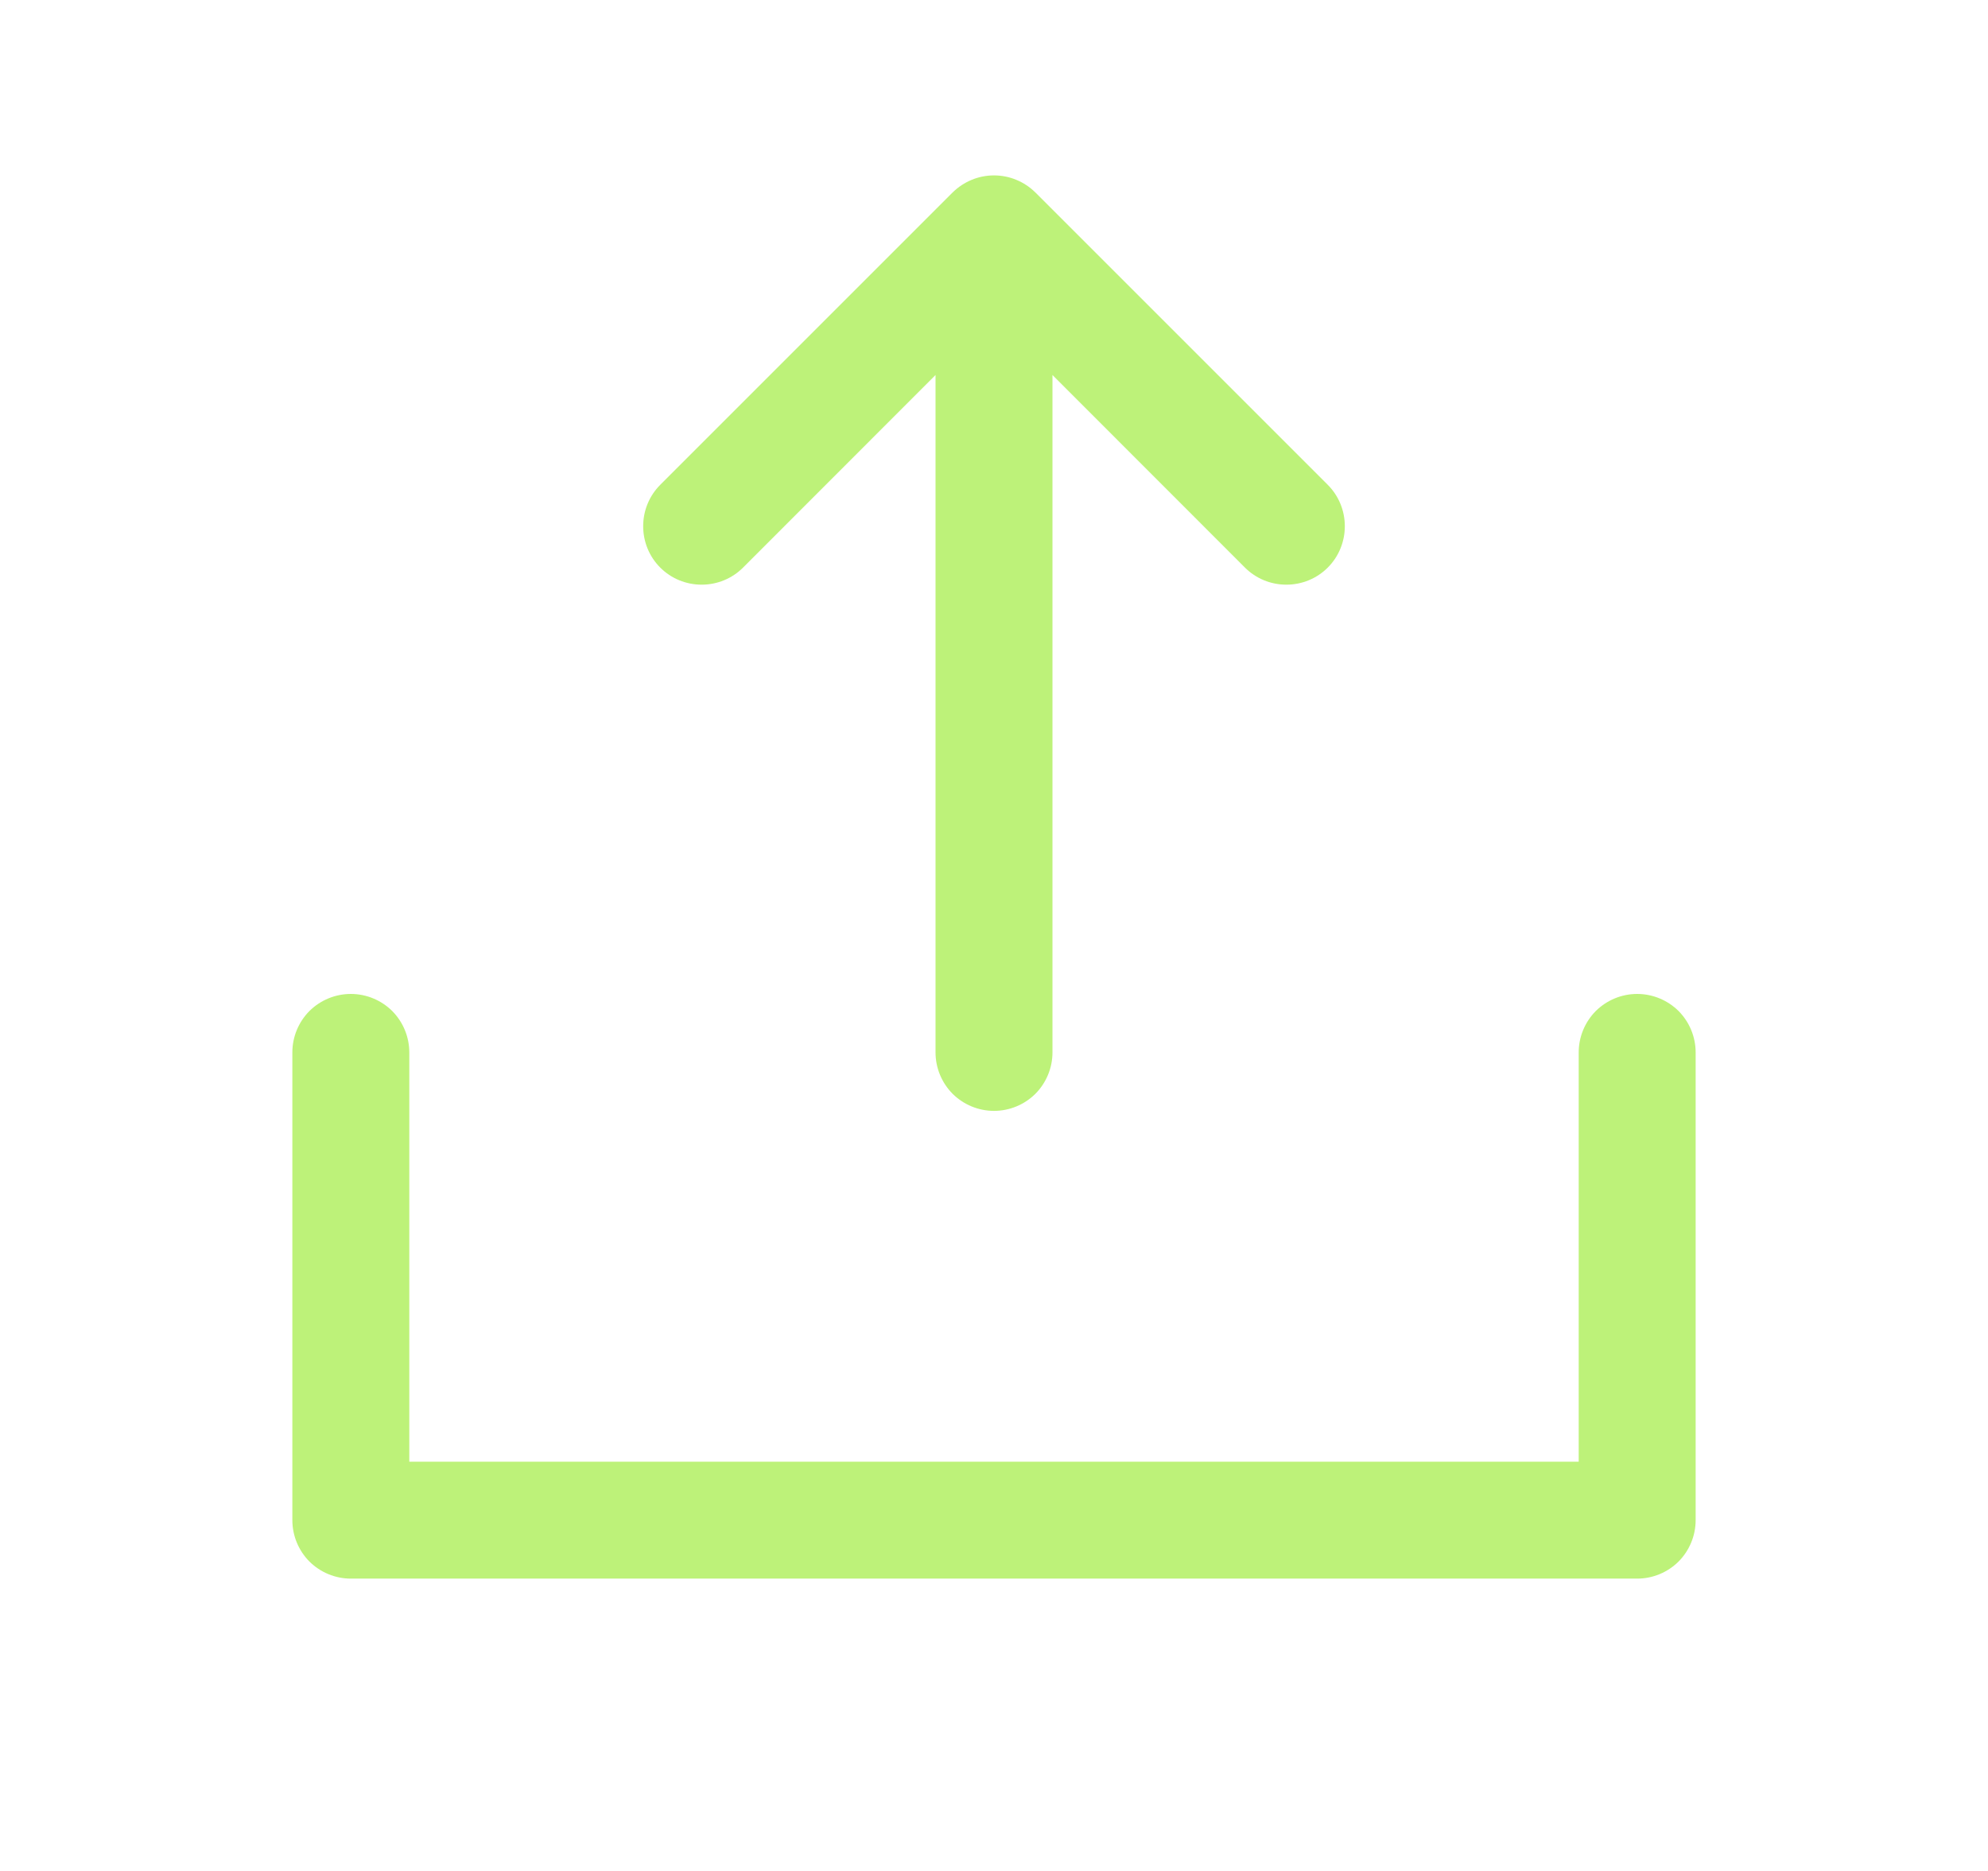 <svg width="17" height="16" viewBox="0 0 17 16" fill="none" xmlns="http://www.w3.org/2000/svg">
<path d="M14.5 9V13C14.5 13.133 14.447 13.26 14.354 13.354C14.26 13.447 14.133 13.5 14 13.5H3C2.867 13.5 2.74 13.447 2.646 13.354C2.553 13.26 2.5 13.133 2.5 13V9C2.5 8.867 2.553 8.74 2.646 8.646C2.74 8.553 2.867 8.5 3 8.5C3.133 8.5 3.26 8.553 3.354 8.646C3.447 8.74 3.5 8.867 3.5 9V12.5H13.5V9C13.5 8.867 13.553 8.74 13.646 8.646C13.74 8.553 13.867 8.5 14 8.5C14.133 8.5 14.26 8.553 14.354 8.646C14.447 8.74 14.5 8.867 14.5 9ZM6.354 4.854L8 3.207V9C8 9.133 8.053 9.26 8.146 9.354C8.24 9.447 8.367 9.5 8.5 9.5C8.633 9.5 8.76 9.447 8.854 9.354C8.947 9.26 9 9.133 9 9V3.207L10.646 4.854C10.74 4.948 10.867 5 11 5C11.133 5 11.26 4.948 11.354 4.854C11.448 4.76 11.5 4.633 11.5 4.5C11.5 4.367 11.448 4.24 11.354 4.146L8.854 1.646C8.807 1.6 8.752 1.563 8.691 1.538C8.631 1.513 8.566 1.5 8.5 1.5C8.434 1.5 8.369 1.513 8.309 1.538C8.248 1.563 8.193 1.6 8.146 1.646L5.646 4.146C5.552 4.24 5.5 4.367 5.5 4.5C5.5 4.633 5.552 4.76 5.646 4.854C5.74 4.948 5.867 5 6 5C6.133 5 6.26 4.948 6.354 4.854Z" fill="#BDF279"/>
</svg>
